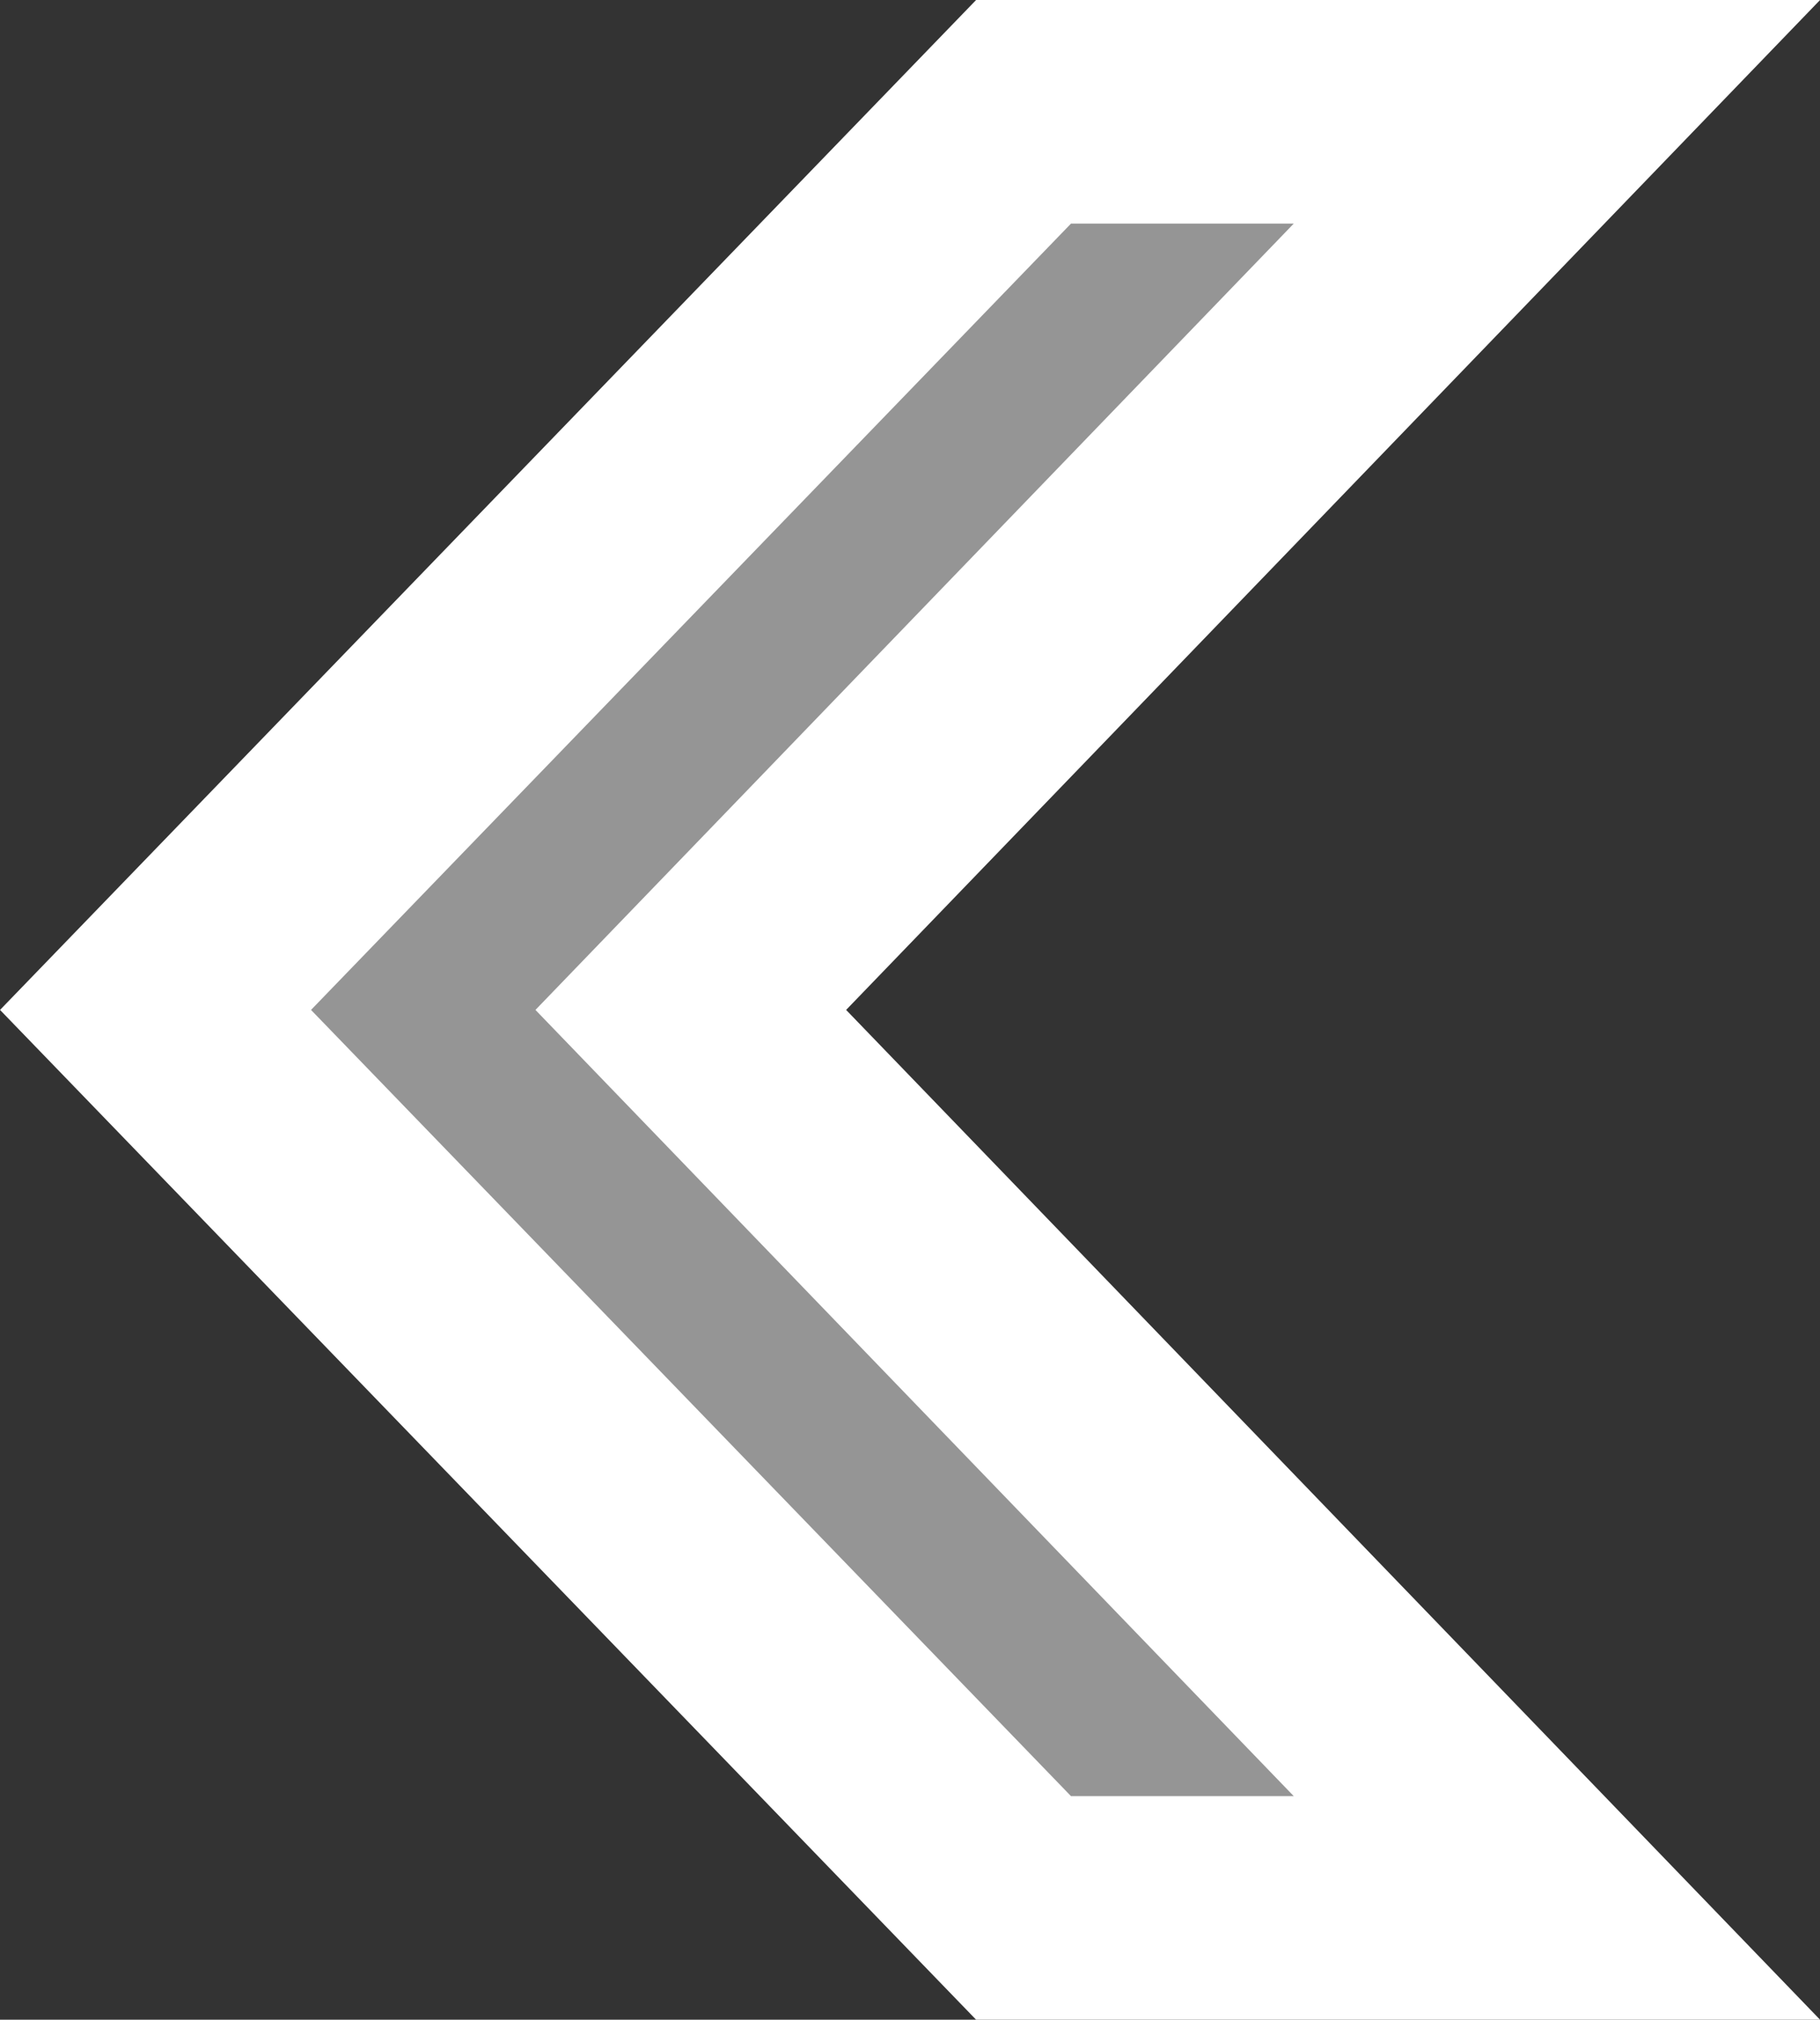 <svg xmlns="http://www.w3.org/2000/svg" width="16.277" height="18.065" viewBox="0 0 16.277 18.065">
  <rect x="0" y="0" width="16.277" height="18.065" fill="#333333" stroke="none"/>
  <g id="arrow_left" data-name="arrow left" transform="translate(1.391 1)">
    <path id="Icon_material-keyboard-arrow-up" data-name="Icon material-keyboard-arrow-up" d="M0,0,8.033,7.746,16.065,0V4.77L8.033,12.533,0,4.77Z" transform="translate(12.533) rotate(90)" fill="#959595" stroke="#fff" stroke-width="2"/>
  </g>
</svg>
